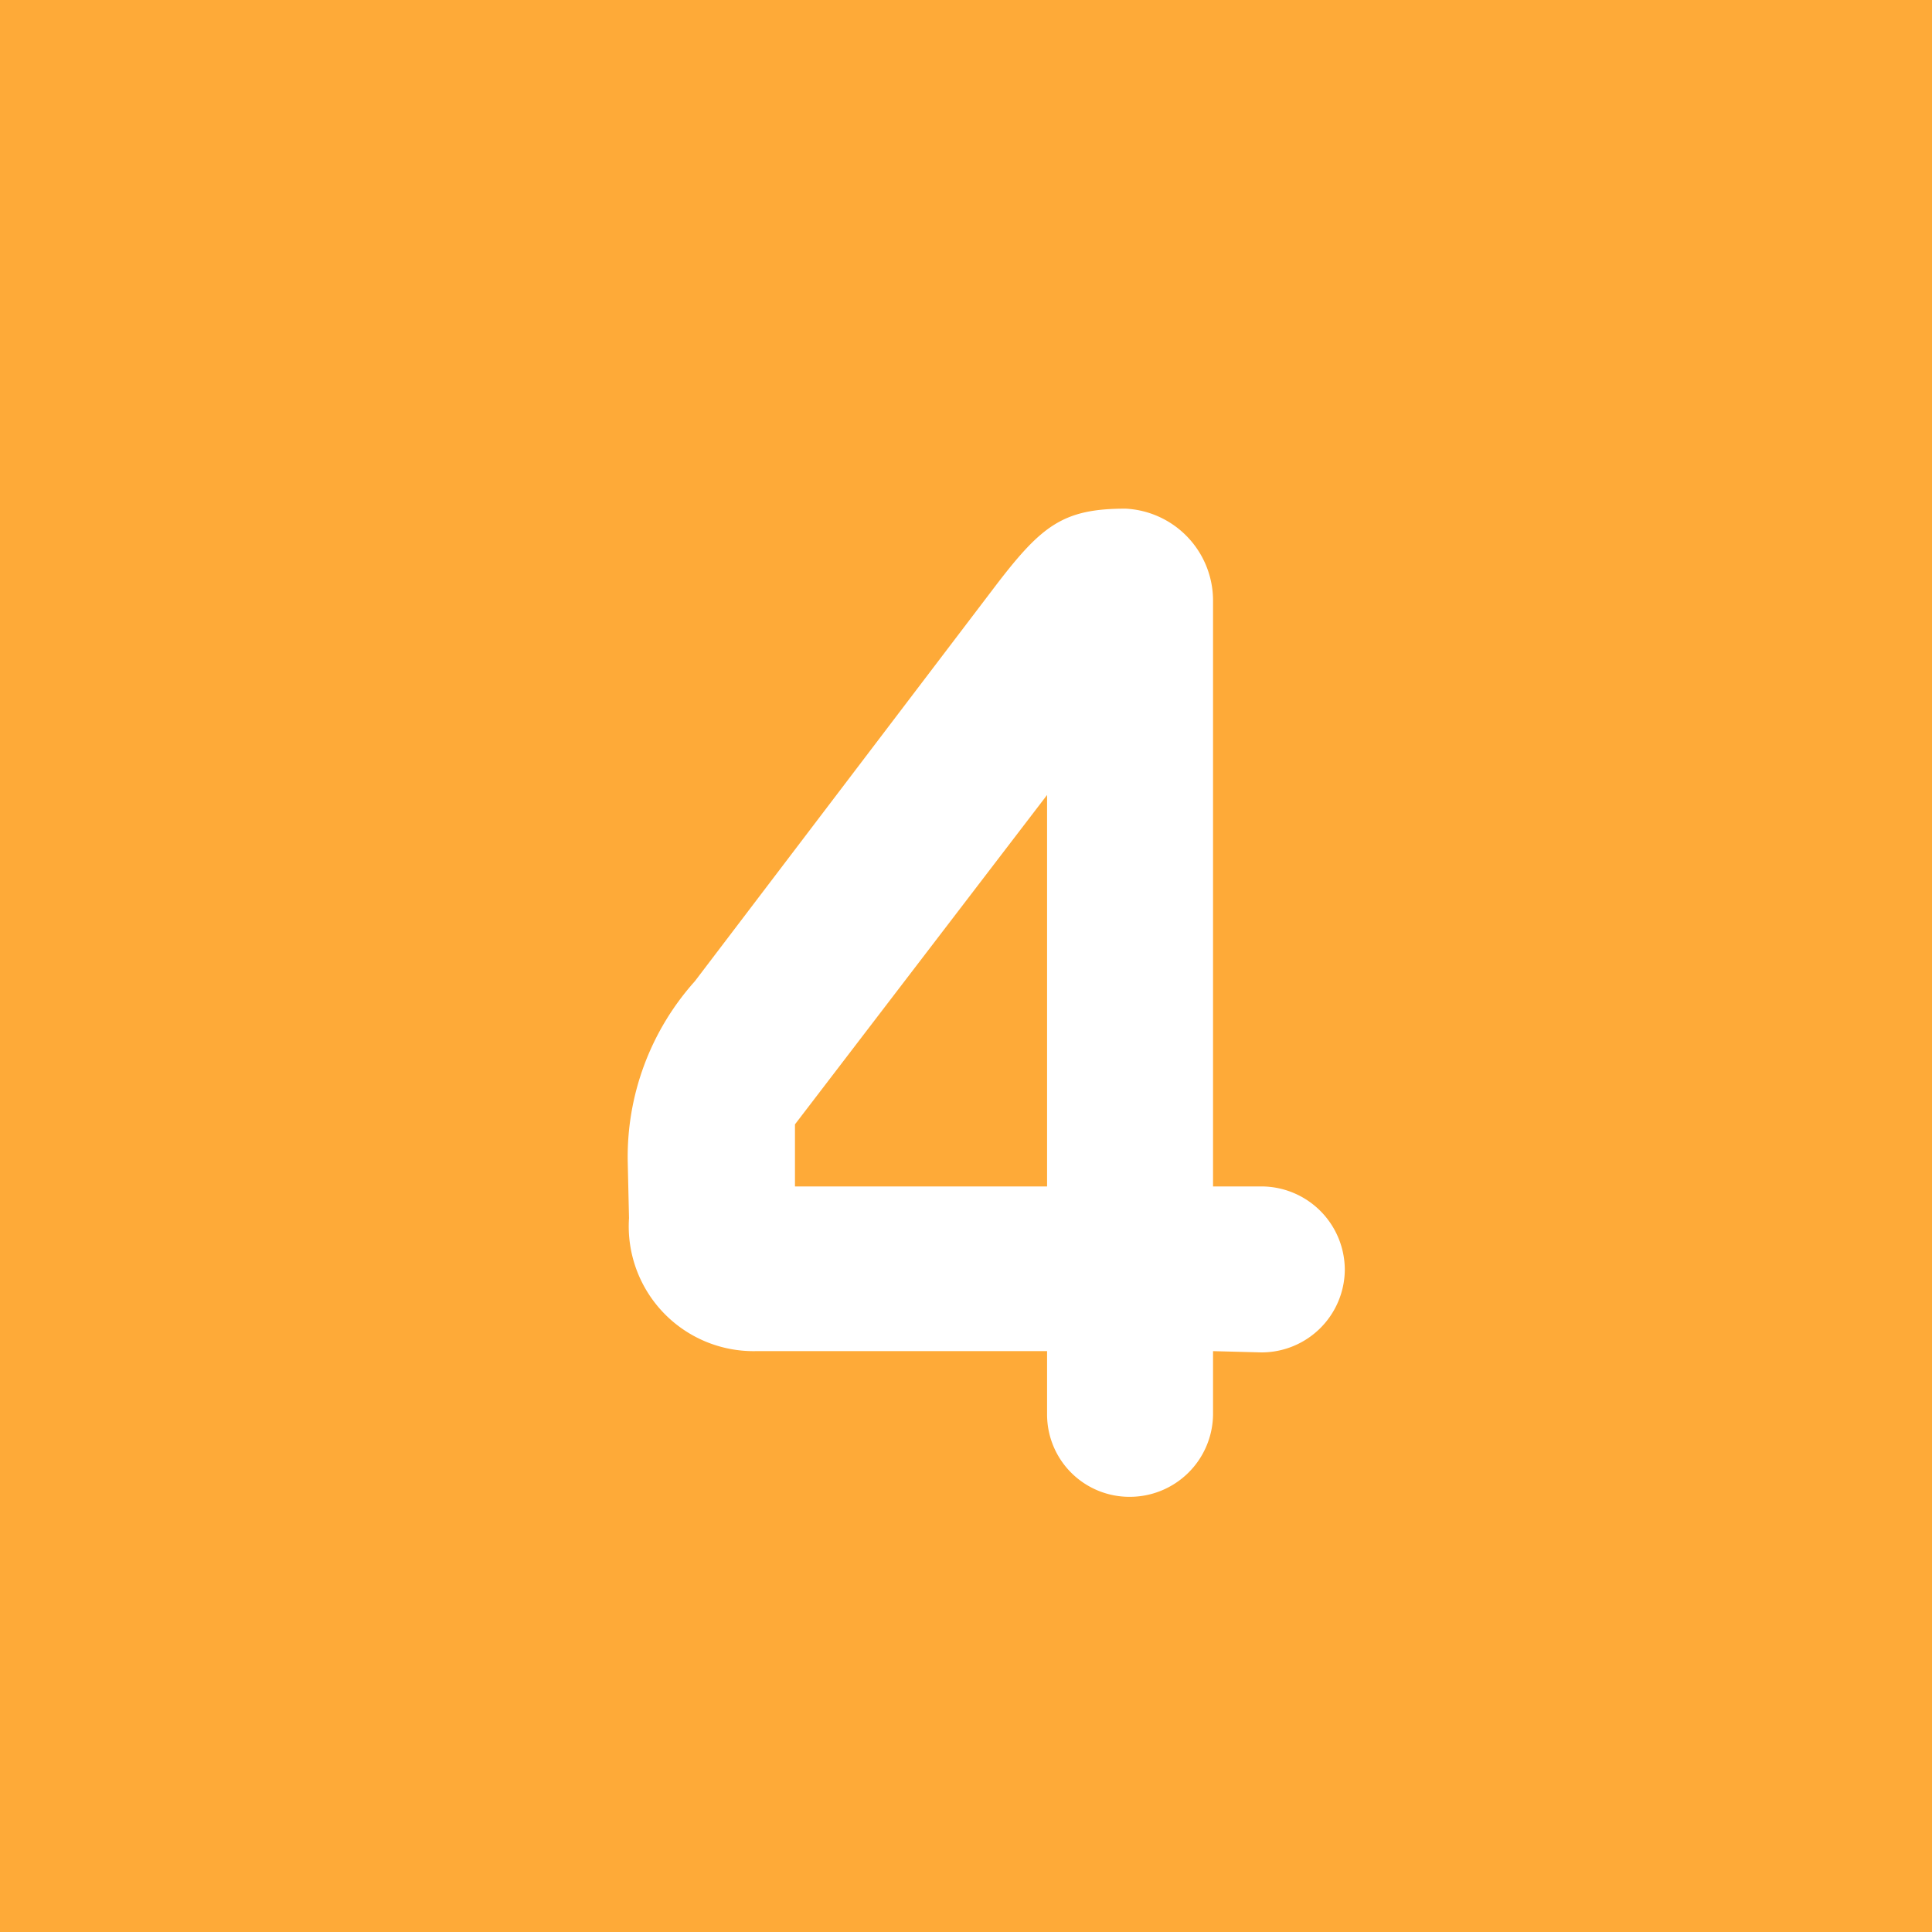 <svg height="61" viewBox="0 0 61 61" width="61" xmlns="http://www.w3.org/2000/svg"><path d="M0 0h61v61H0z" fill="#feaa38"/><path d="M38.3 18.98a2.908 2.908 0 0 0-2.76-2.92c-1.96 0-2.64.52-4.08 2.4l-9.52 12.52a8.308 8.308 0 0 0-2.12 5.72l.04 1.76a3.941 3.941 0 0 0 4 4.2h9.2v2a2.6 2.6 0 0 0 2.6 2.6 2.629 2.629 0 0 0 2.64-2.6v-2l1.52.04a2.629 2.629 0 0 0 2.64-2.6 2.637 2.637 0 0 0-2.64-2.64H38.3zM25.1 37.46V35.5l7.96-10.4v12.36z" fill="#fff"/></svg>